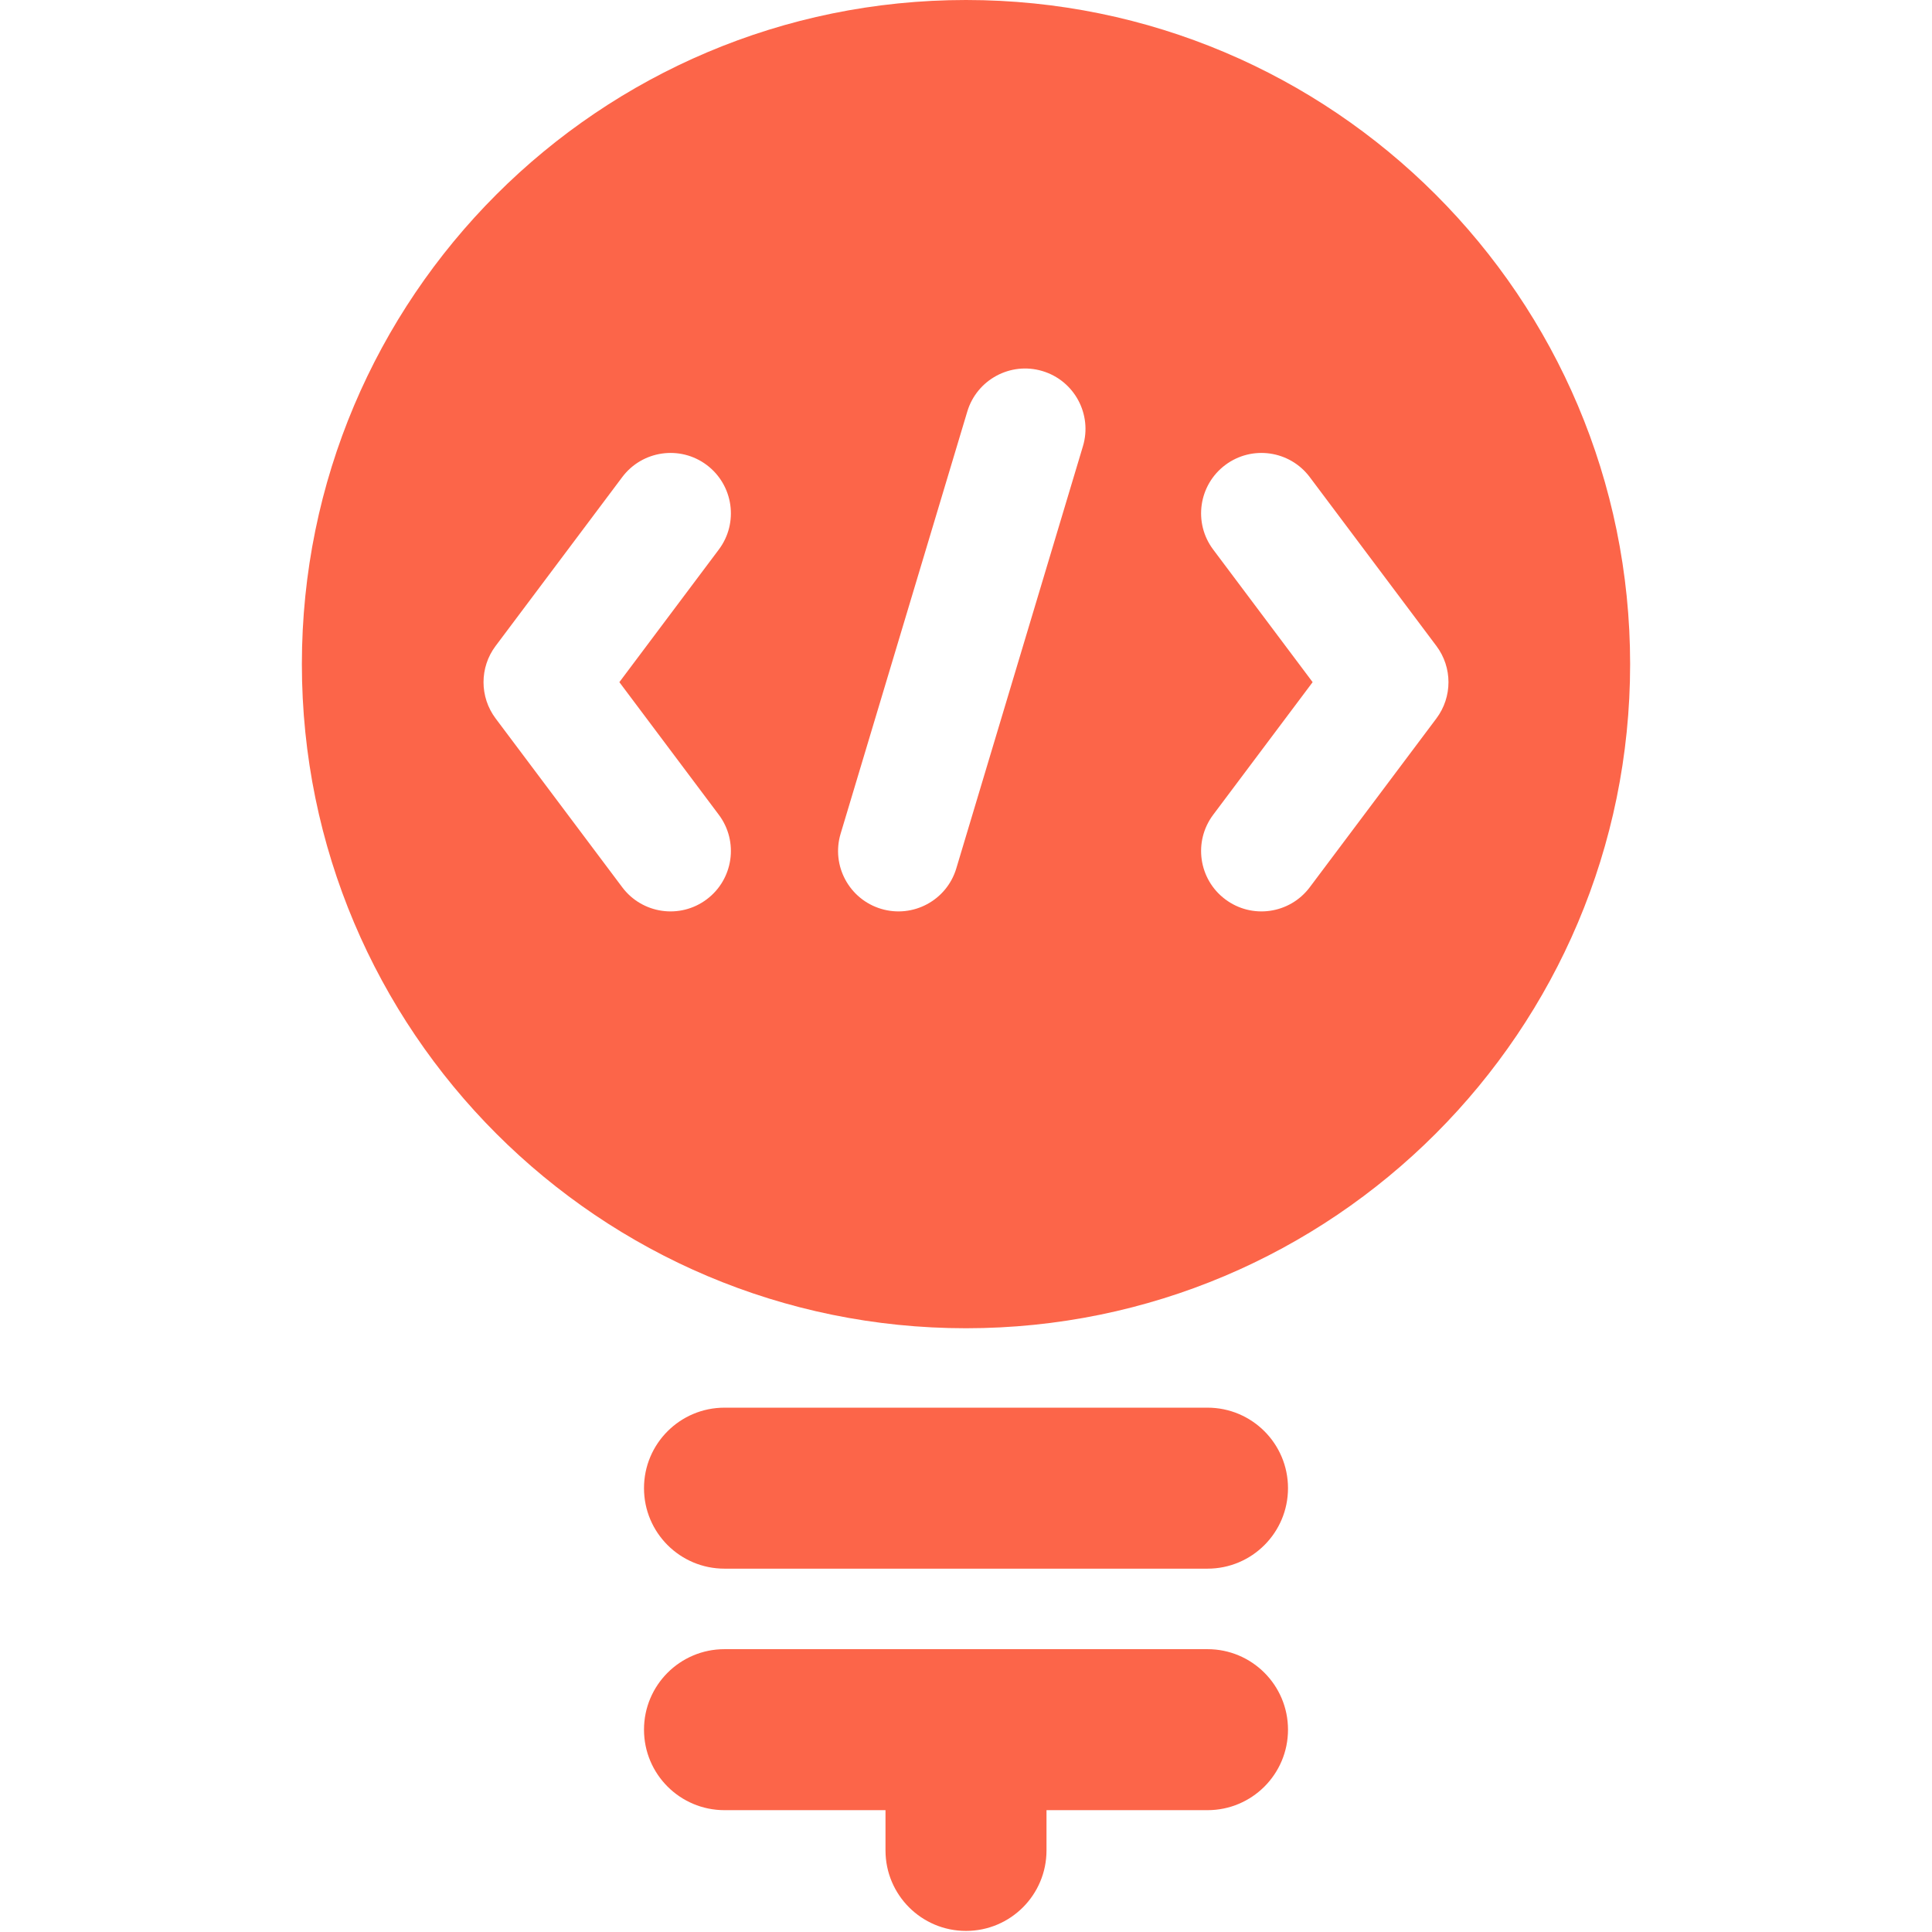 <svg width="48" height="48" viewBox="0 0 48 48" fill="none" xmlns="http://www.w3.org/2000/svg">
<path fill-rule="evenodd" clip-rule="evenodd" d="M24 0C14.887 0 7.5 7.387 7.5 16.5C7.5 25.613 14.887 33 24 33C33.113 33 40.5 25.613 40.5 16.5C40.5 7.387 33.113 0 24 0ZM17.559 11.553C18.221 12.051 18.356 12.991 17.859 13.653L15.388 16.948L17.859 20.243C18.356 20.906 18.221 21.846 17.559 22.343C16.896 22.841 15.956 22.706 15.459 22.043L12.313 17.849C11.913 17.315 11.913 16.582 12.313 16.049L15.459 11.854C15.956 11.191 16.896 11.056 17.559 11.553ZM32.541 11.854C32.044 11.191 31.104 11.056 30.441 11.553C29.778 12.051 29.644 12.991 30.141 13.653L32.612 16.948L30.141 20.243C29.644 20.906 29.778 21.846 30.441 22.343C31.104 22.841 32.044 22.706 32.541 22.043L35.687 17.849C36.087 17.315 36.087 16.582 35.687 16.049L32.541 11.854ZM25.899 9.219C26.693 9.457 27.143 10.294 26.905 11.087L23.759 21.575C23.521 22.368 22.685 22.818 21.891 22.58C21.098 22.342 20.647 21.506 20.885 20.713L24.032 10.225C24.27 9.432 25.106 8.981 25.899 9.219ZM18 34.973C16.895 34.973 16 35.869 16 36.973C16 38.078 16.895 38.973 18 38.973H30C31.105 38.973 32 38.078 32 36.973C32 35.869 31.105 34.973 30 34.973H18ZM18 40.973C16.895 40.973 16 41.869 16 42.973C16 44.078 16.895 44.973 18 44.973H22V45.973C22 47.078 22.895 47.973 24 47.973C25.105 47.973 26 47.078 26 45.973V44.973H30C31.105 44.973 32 44.078 32 42.973C32 41.869 31.105 40.973 30 40.973H18Z" fill="#FC6549"/>
</svg>
